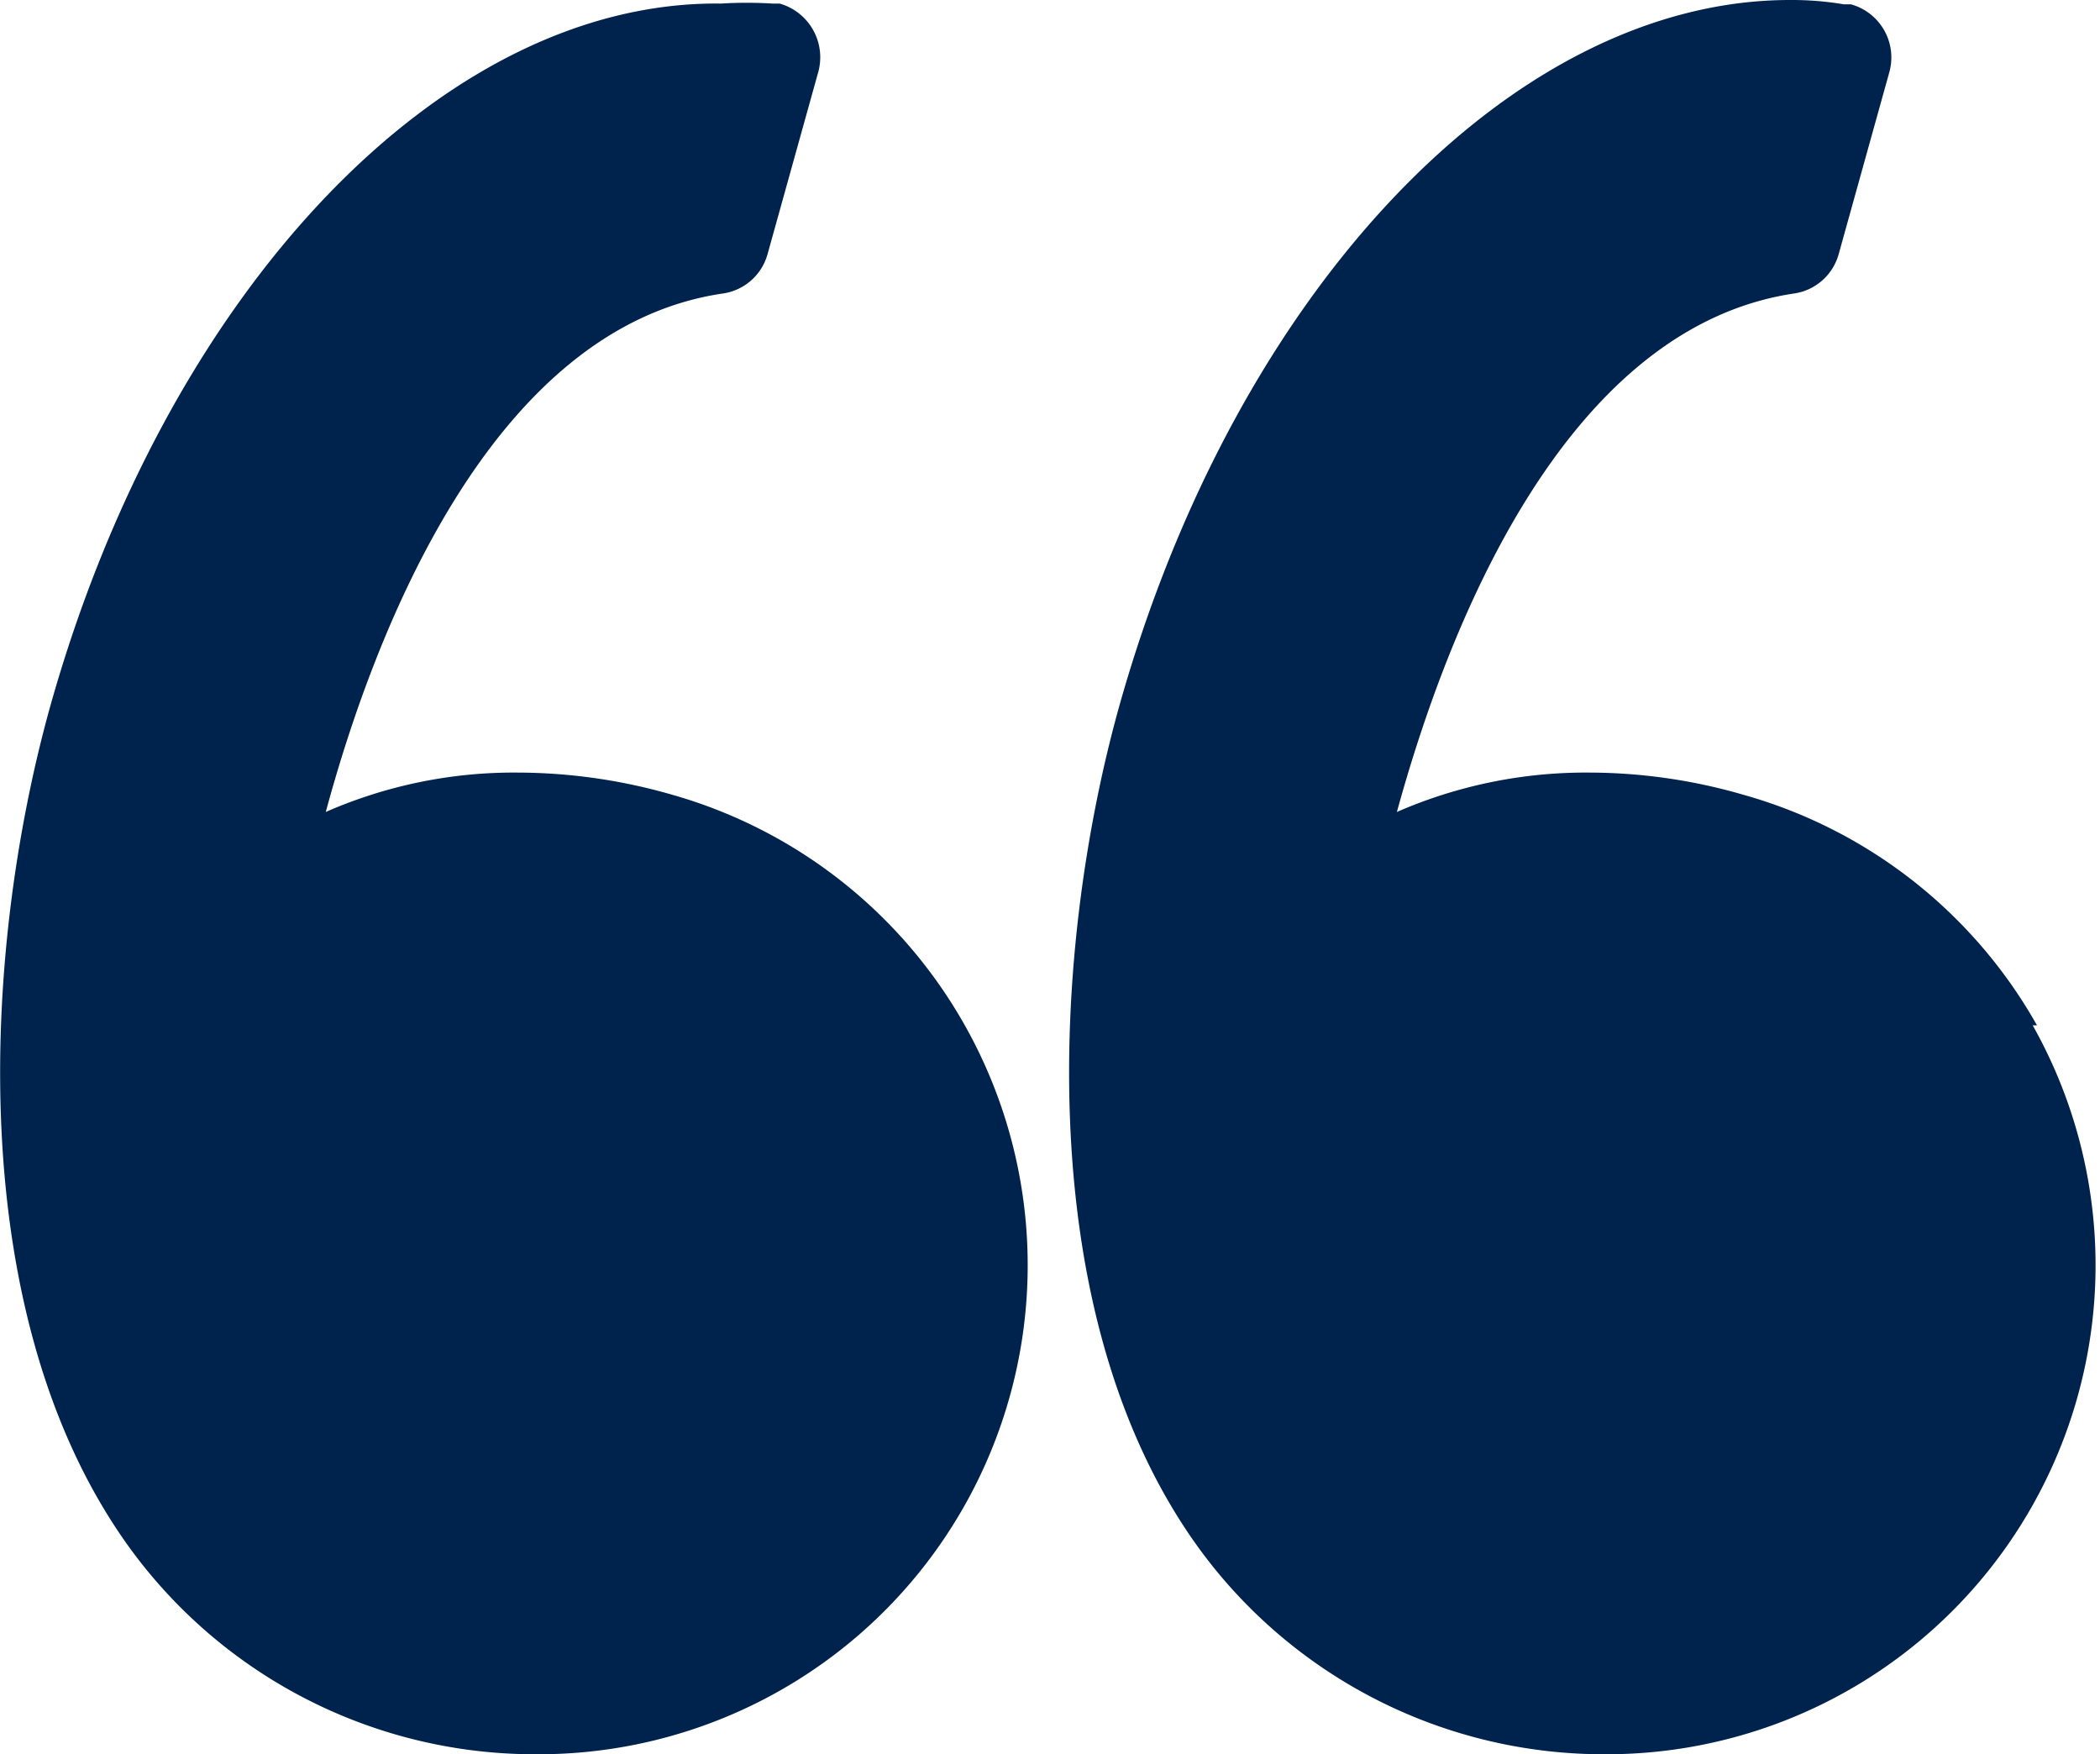 <svg id="Laag_1" data-name="Laag 1" xmlns="http://www.w3.org/2000/svg" viewBox="0 0 29.33 24.5"><defs><style>.cls-1{fill:#00234d;}</style></defs><path id="Vector-3" class="cls-1" d="M9.39,11.1a7.82,7.82,0,0,0-2.15-.31,6.54,6.54,0,0,0-2.69.55c.67-2.48,2.3-6.76,5.54-7.24a.76.76,0,0,0,.63-.55L11.43,1a.78.78,0,0,0-.54-.95l-.1,0a5.81,5.81,0,0,0-.72,0C6.18,0,2.33,4.06.7,9.87-.25,13.28-.53,18.4,1.82,21.63a7,7,0,0,0,5.7,2.87h0A6.83,6.83,0,0,0,9.39,11.1Z"/><path id="Vector-4" class="cls-1" d="M28.45,14.32a6.82,6.82,0,0,0-4.1-3.22,7.74,7.74,0,0,0-2.14-.31,6.59,6.59,0,0,0-2.7.55c.68-2.48,2.3-6.75,5.54-7.24a.76.76,0,0,0,.63-.55L26.39,1a.77.77,0,0,0-.54-.94l-.1,0A4.36,4.36,0,0,0,25,0c-3.89,0-7.74,4.06-9.37,9.87-.95,3.41-1.23,8.53,1.12,11.76a7,7,0,0,0,5.7,2.87h0a6.83,6.83,0,0,0,5.94-10.18Z"/></svg>